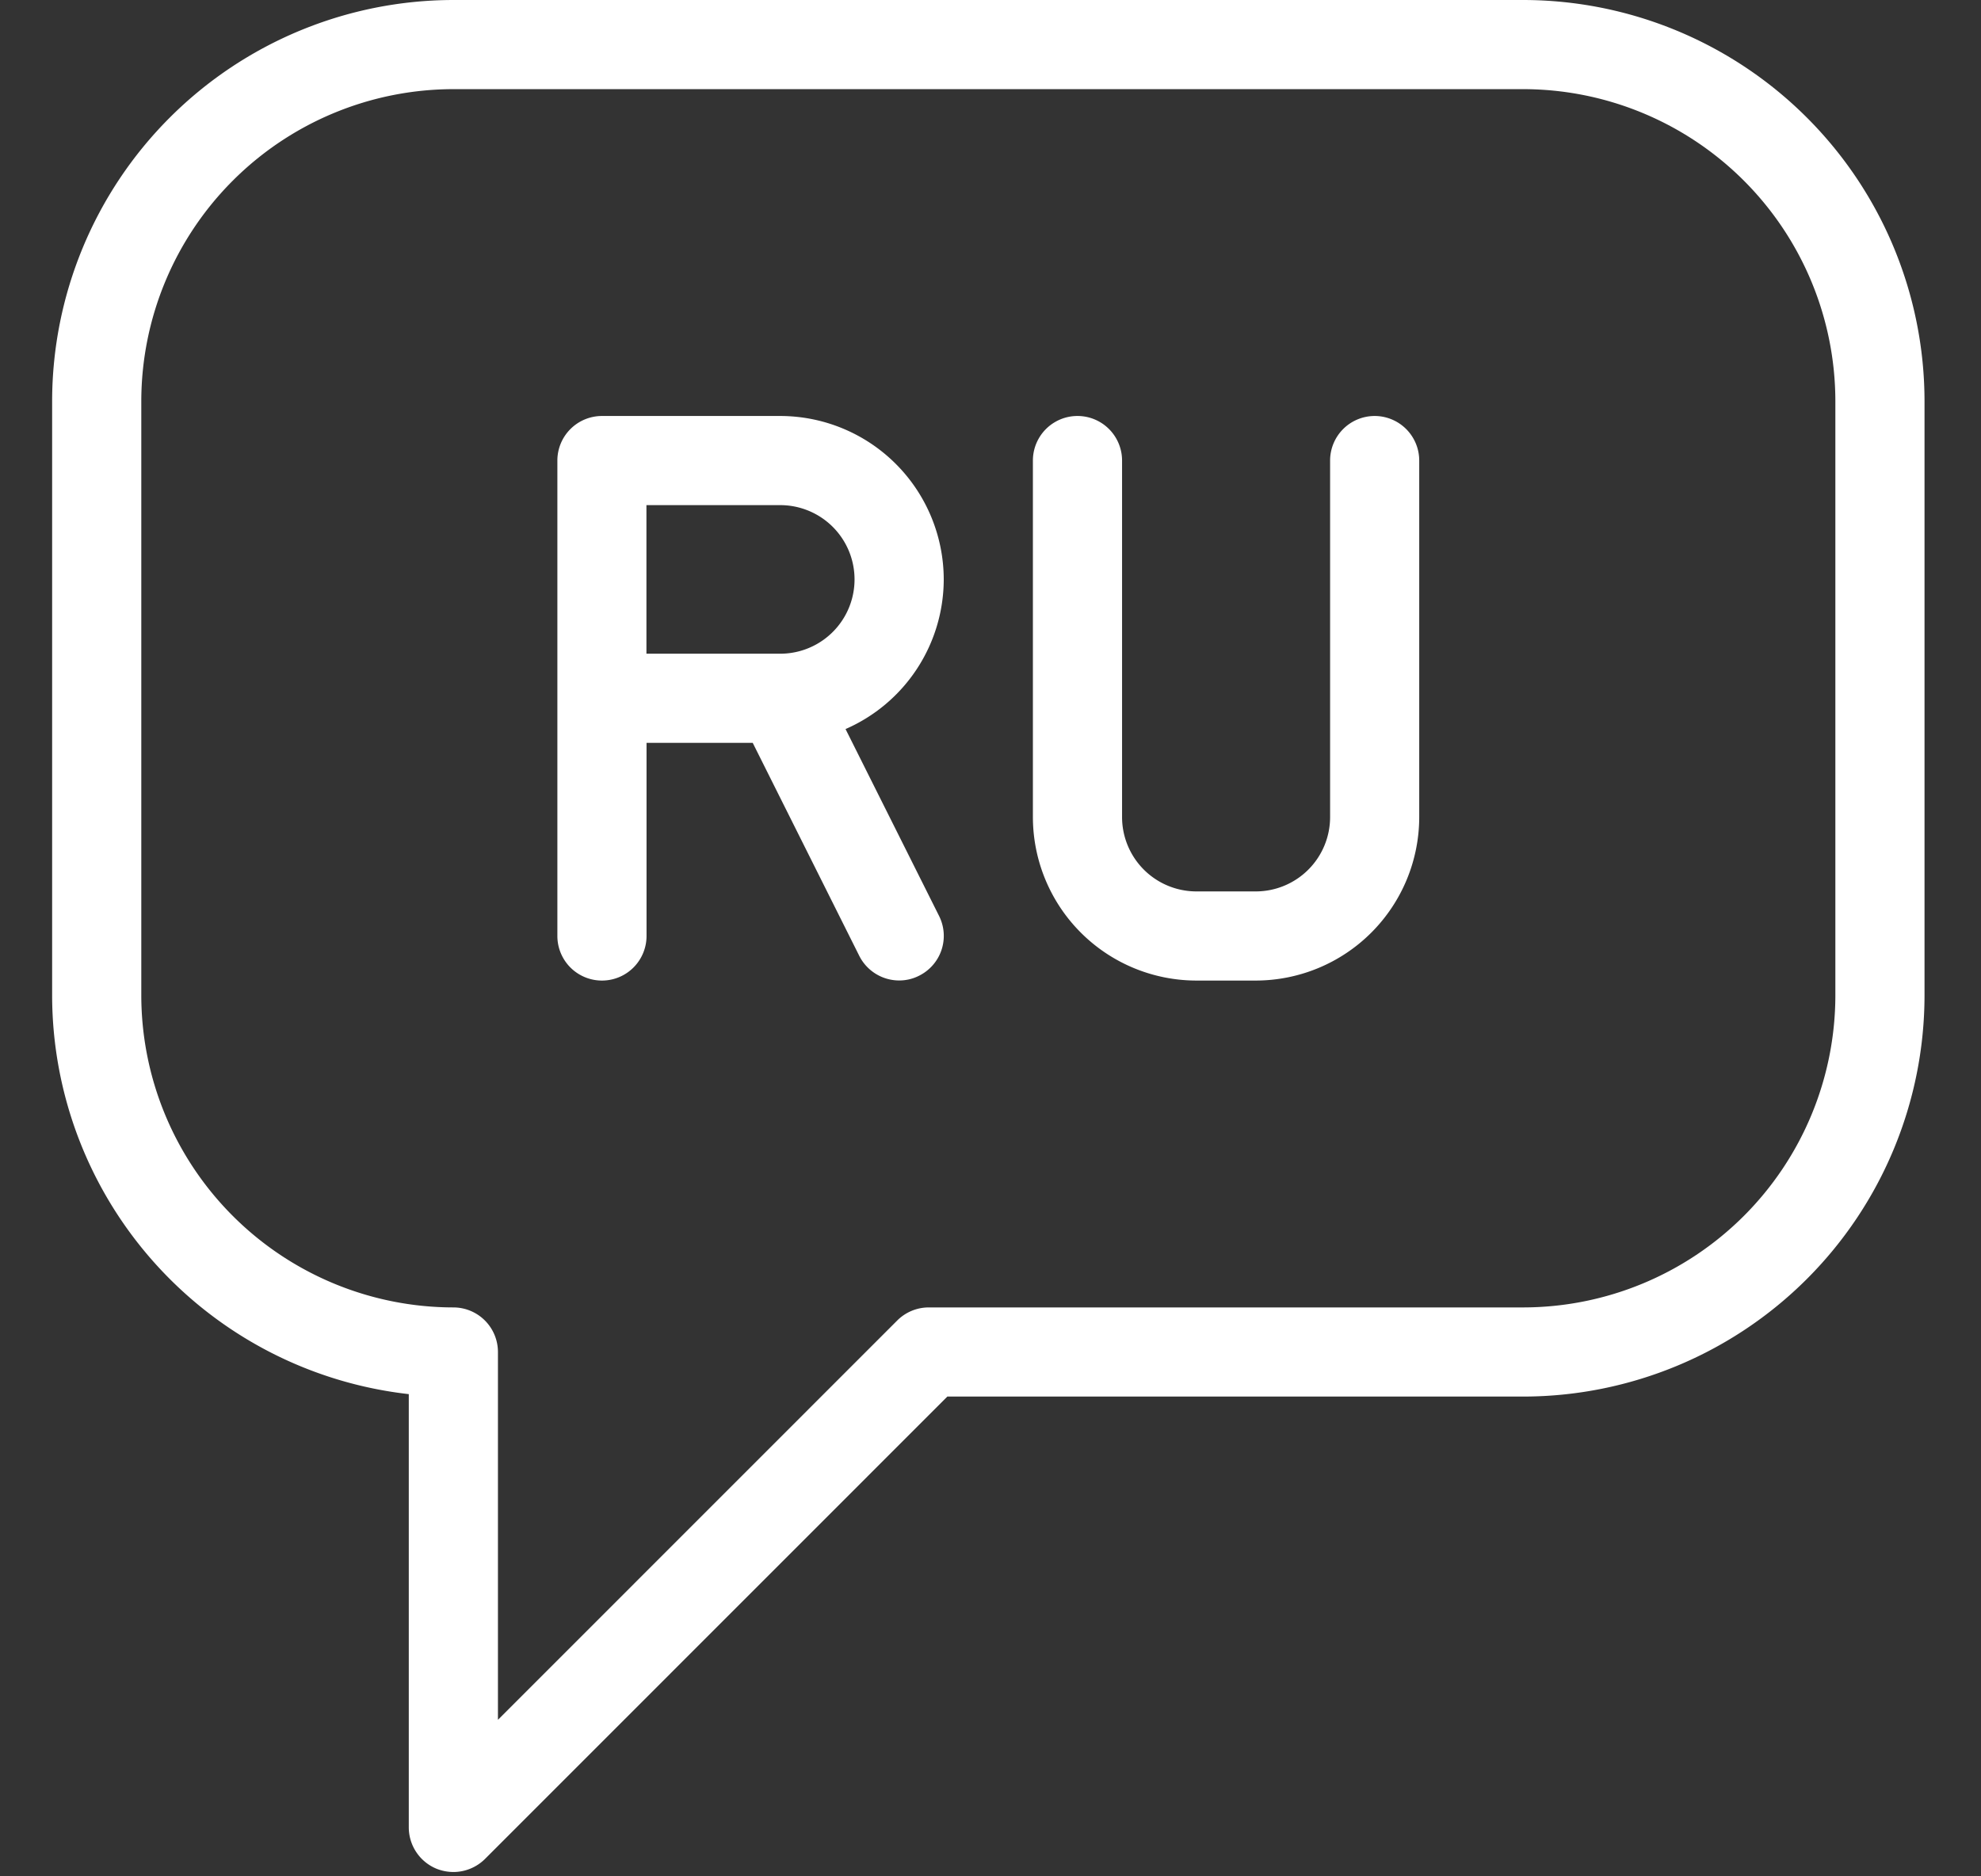 <?xml version="1.0" encoding="UTF-8"?>
<svg xmlns="http://www.w3.org/2000/svg" xmlns:xlink="http://www.w3.org/1999/xlink" width="114" height="108" viewBox="0 0 114 108">
  <rect x="0" y="0" width="114" height="108" fill="#333333" stroke="none"/>
  <defs>
    <clipPath id="clip-Russian_SEO">
      <rect width="114" height="108"></rect>
    </clipPath>
  </defs>
  <g id="Russian_SEO" data-name="Russian SEO" clip-path="url(#clip-Russian_SEO)">
    <g id="russian" transform="translate(2.875 -0.125)">
      <path id="Path_102" data-name="Path 102" d="M26.609,13.032A9.418,9.418,0,0,0,17.2,3.625H6.94A2.566,2.566,0,0,0,4.375,6.19V33.556a2.565,2.565,0,1,0,5.131,0V22.438h6.11L21.749,34.7a2.573,2.573,0,0,0,2.3,1.416,2.51,2.51,0,0,0,1.142-.274,2.56,2.56,0,0,0,1.149-3.441L20.958,21.645a9.414,9.414,0,0,0,5.651-8.613ZM17.2,17.308h-7.7V8.756h7.7a4.276,4.276,0,0,1,0,8.552Z" transform="translate(24.825 20.444)" fill="#fff"></path>
      <path id="Path_103" data-name="Path 103" d="M28.044,3.625A2.566,2.566,0,0,0,25.478,6.19V26.714A4.28,4.28,0,0,1,21.2,30.99H17.782a4.28,4.28,0,0,1-4.276-4.276V6.19a2.565,2.565,0,0,0-5.131,0V26.714a9.418,9.418,0,0,0,9.407,9.407H21.2a9.418,9.418,0,0,0,9.407-9.407V6.19A2.566,2.566,0,0,0,28.044,3.625Z" transform="translate(48.19 20.444)" fill="#fff"></path>
      <path id="Path_104" data-name="Path 104" d="M84.786.125H23.214A23.112,23.112,0,0,0,.125,23.214V57.421A23.123,23.123,0,0,0,20.649,80.37v24.94a2.578,2.578,0,0,0,1.583,2.372,2.651,2.651,0,0,0,.982.194,2.586,2.586,0,0,0,1.817-.748L51.642,80.51H84.786a23.112,23.112,0,0,0,23.089-23.089V23.214A23.112,23.112,0,0,0,84.786.125Zm17.958,57.3A17.98,17.98,0,0,1,84.786,75.379H50.579a2.568,2.568,0,0,0-1.817.748L25.78,99.116V77.944a2.566,2.566,0,0,0-2.565-2.565A17.98,17.98,0,0,1,5.256,57.421V23.214A17.98,17.98,0,0,1,23.214,5.256H84.786a17.98,17.98,0,0,1,17.958,17.958Z" transform="translate(0 0)" fill="#fff"></path>
    </g>
  </g>
</svg>
